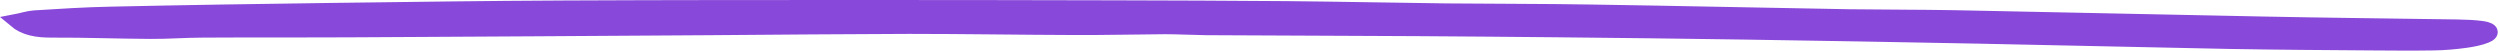 <?xml version="1.0" encoding="UTF-8"?> <svg xmlns="http://www.w3.org/2000/svg" width="988" height="20" viewBox="0 0 988 20" fill="none"><path d="M5.621 8.201C9.548 11.532 14.426 12.429 20.851 12.365C33.701 12.301 46.551 12.814 59.401 12.878C66.302 12.942 73.322 12.365 80.223 12.365C100.688 12.237 121.271 12.365 141.737 12.237C188.258 11.981 234.78 11.725 281.302 11.404C307.24 11.212 333.178 10.956 359.117 10.892C381.009 10.892 402.904 11.276 424.674 11.34C436.572 11.404 448.59 11.084 460.488 11.02C465.845 11.02 471.318 11.34 476.67 11.404C504.63 11.533 532.713 11.661 560.673 11.789C578.996 11.917 597.2 12.045 615.523 12.237C640.152 12.493 664.661 12.75 689.173 13.134C719.871 13.582 750.569 14.159 781.263 14.736C814.699 15.376 848.015 16.209 881.447 16.849C899.891 17.17 918.45 17.298 936.894 17.426C945.221 17.49 953.552 17.554 961.879 17.426C966.163 17.362 970.446 16.978 974.61 16.401C977.348 16.017 980.202 15.44 982.464 14.543C985.795 13.262 985.199 11.404 981.155 10.828C977.941 10.379 974.49 10.251 971.043 10.187C945.577 9.803 919.996 9.547 894.534 9.034C853.964 8.265 813.27 7.305 772.699 6.536C758.66 6.28 744.736 6.344 730.696 6.151C696.788 5.575 662.995 4.806 629.087 4.294C609.93 3.973 590.654 4.037 571.498 3.845C550.56 3.589 529.499 3.141 508.557 2.948C485.714 2.756 462.987 2.692 440.143 2.628C409.209 2.564 378.271 2.5 347.337 2.5C306.051 2.5 264.645 2.5 223.358 2.692C192.661 2.82 161.963 3.269 131.266 3.653C102.116 4.037 73.084 4.486 43.933 5.126C33.82 5.319 23.706 5.959 13.593 6.6C10.975 6.792 8.358 7.689 5.621 8.201Z" fill="#8848DA" stroke="#8848DA" stroke-width="5"></path></svg> 